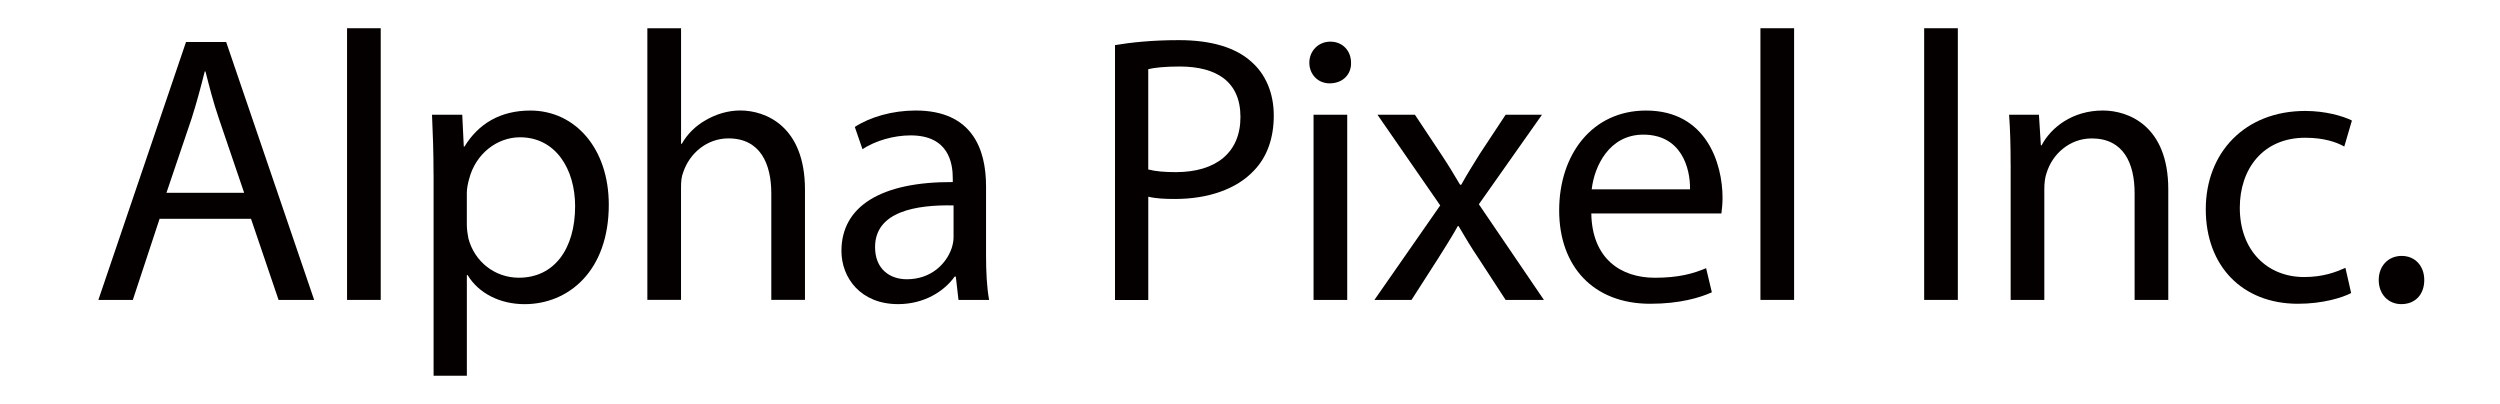<?xml version="1.0" encoding="UTF-8"?>
<svg xmlns="http://www.w3.org/2000/svg" id="_レイヤー_1" data-name="レイヤー 1" version="1.1" viewBox="0 0 699.46 113.02">
  <defs>
    <style>
      .cls-1 {
        fill: #040000;
        stroke-width: 0px;
      }
    </style>
  </defs>
  <path class="cls-1" d="M44.65,61.22l-7.49,22.7h-9.64L52.04,11.76h11.24l24.62,72.16h-9.96l-7.71-22.7h-25.59ZM68.31,53.94l-7.07-20.77c-1.61-4.71-2.68-8.99-3.75-13.17h-.21c-1.07,4.28-2.25,8.67-3.64,13.06l-7.07,20.88h21.73Z"></path>
  <path class="cls-1" d="M97.1,7.9h9.42v76.01h-9.42V7.9Z"></path>
  <path class="cls-1" d="M121.3,49.01c0-6.64-.21-11.99-.43-16.91h8.46l.43,8.89h.21c3.85-6.32,9.96-10.06,18.41-10.06,12.53,0,21.95,10.6,21.95,26.34,0,18.63-11.35,27.83-23.55,27.83-6.85,0-12.85-3-15.95-8.14h-.21v28.16h-9.31v-56.1ZM130.61,62.82c0,1.39.21,2.68.43,3.85,1.71,6.53,7.39,11.03,14.13,11.03,9.96,0,15.74-8.14,15.74-20.02,0-10.38-5.46-19.27-15.42-19.27-6.42,0-12.42,4.6-14.24,11.67-.32,1.18-.64,2.57-.64,3.85v8.89Z"></path>
  <path class="cls-1" d="M181.13,7.9h9.42v32.33h.21c1.5-2.68,3.85-5.03,6.74-6.64,2.78-1.61,6.1-2.68,9.63-2.68,6.96,0,18.09,4.28,18.09,22.16v30.83h-9.42v-29.76c0-8.35-3.1-15.42-11.99-15.42-6.1,0-10.92,4.28-12.63,9.42-.54,1.29-.64,2.68-.64,4.5v31.26h-9.42V7.9Z"></path>
  <path class="cls-1" d="M268.17,83.91l-.75-6.53h-.32c-2.89,4.07-8.46,7.71-15.84,7.71-10.49,0-15.84-7.39-15.84-14.88,0-12.53,11.13-19.38,31.15-19.27v-1.07c0-4.28-1.18-11.99-11.78-11.99-4.82,0-9.85,1.5-13.49,3.85l-2.14-6.21c4.28-2.78,10.49-4.6,17.02-4.6,15.84,0,19.7,10.81,19.7,21.2v19.38c0,4.5.21,8.88.86,12.42h-8.56ZM266.78,57.47c-10.28-.21-21.95,1.61-21.95,11.67,0,6.1,4.07,8.99,8.89,8.99,6.74,0,11.03-4.28,12.53-8.67.32-.96.54-2.03.54-3v-8.99Z"></path>
  <path class="cls-1" d="M311.95,12.62c4.5-.75,10.38-1.39,17.88-1.39,9.21,0,15.95,2.14,20.23,6,3.96,3.43,6.32,8.67,6.32,15.1s-1.93,11.67-5.57,15.42c-4.92,5.25-12.95,7.92-22.05,7.92-2.78,0-5.35-.11-7.49-.64v28.91h-9.31V12.62ZM321.26,47.41c2.03.54,4.6.75,7.71.75,11.24,0,18.09-5.46,18.09-15.42s-6.74-14.13-17.02-14.13c-4.07,0-7.17.32-8.78.75v28.05Z"></path>
  <path class="cls-1" d="M378,17.54c.11,3.21-2.25,5.78-6,5.78-3.32,0-5.67-2.57-5.67-5.78s2.46-5.89,5.89-5.89,5.78,2.57,5.78,5.89ZM367.51,83.91v-51.81h9.42v51.81h-9.42Z"></path>
  <path class="cls-1" d="M395.87,32.1l7.39,11.13c1.93,2.89,3.53,5.57,5.25,8.46h.32c1.71-3.1,3.43-5.78,5.14-8.56l7.28-11.03h10.17l-17.66,25.05,18.2,26.76h-10.71l-7.6-11.67c-2.03-3-3.75-5.89-5.57-8.99h-.21c-1.71,3.11-3.53,5.89-5.46,8.99l-7.49,11.67h-10.38l18.41-26.44-17.56-25.37h10.49Z"></path>
  <path class="cls-1" d="M445.22,59.72c.21,12.74,8.35,17.99,17.77,17.99,6.74,0,10.81-1.18,14.35-2.68l1.61,6.75c-3.32,1.5-8.99,3.21-17.24,3.21-15.95,0-25.48-10.49-25.48-26.12s9.21-27.94,24.3-27.94c16.91,0,21.41,14.88,21.41,24.41,0,1.93-.21,3.43-.32,4.39h-36.4ZM472.84,52.98c.11-6-2.46-15.31-13.06-15.31-9.53,0-13.7,8.78-14.45,15.31h27.51Z"></path>
  <path class="cls-1" d="M492.54,7.9h9.42v76.01h-9.42V7.9Z"></path>
  <path class="cls-1" d="M538.35,7.9h9.42v76.01h-9.42V7.9Z"></path>
  <path class="cls-1" d="M562.54,46.12c0-5.35-.11-9.74-.43-14.02h8.35l.54,8.56h.21c2.57-4.92,8.56-9.74,17.13-9.74,7.17,0,18.31,4.28,18.31,22.05v30.94h-9.42v-29.87c0-8.35-3.1-15.31-11.99-15.31-6.21,0-11.03,4.39-12.63,9.64-.43,1.18-.64,2.78-.64,4.39v31.15h-9.42v-37.79Z"></path>
  <path class="cls-1" d="M657.82,81.99c-2.46,1.28-7.92,3-14.88,3-15.63,0-25.8-10.6-25.8-26.44s10.92-27.51,27.83-27.51c5.57,0,10.49,1.39,13.06,2.68l-2.14,7.28c-2.25-1.28-5.78-2.46-10.92-2.46-11.88,0-18.31,8.78-18.31,19.59,0,11.99,7.71,19.38,17.99,19.38,5.35,0,8.89-1.39,11.56-2.57l1.61,7.07Z"></path>
  <path class="cls-1" d="M665.53,78.35c0-3.96,2.68-6.75,6.42-6.75s6.32,2.78,6.32,6.75-2.46,6.74-6.42,6.74c-3.75,0-6.32-2.89-6.32-6.74Z"></path>
</svg>
